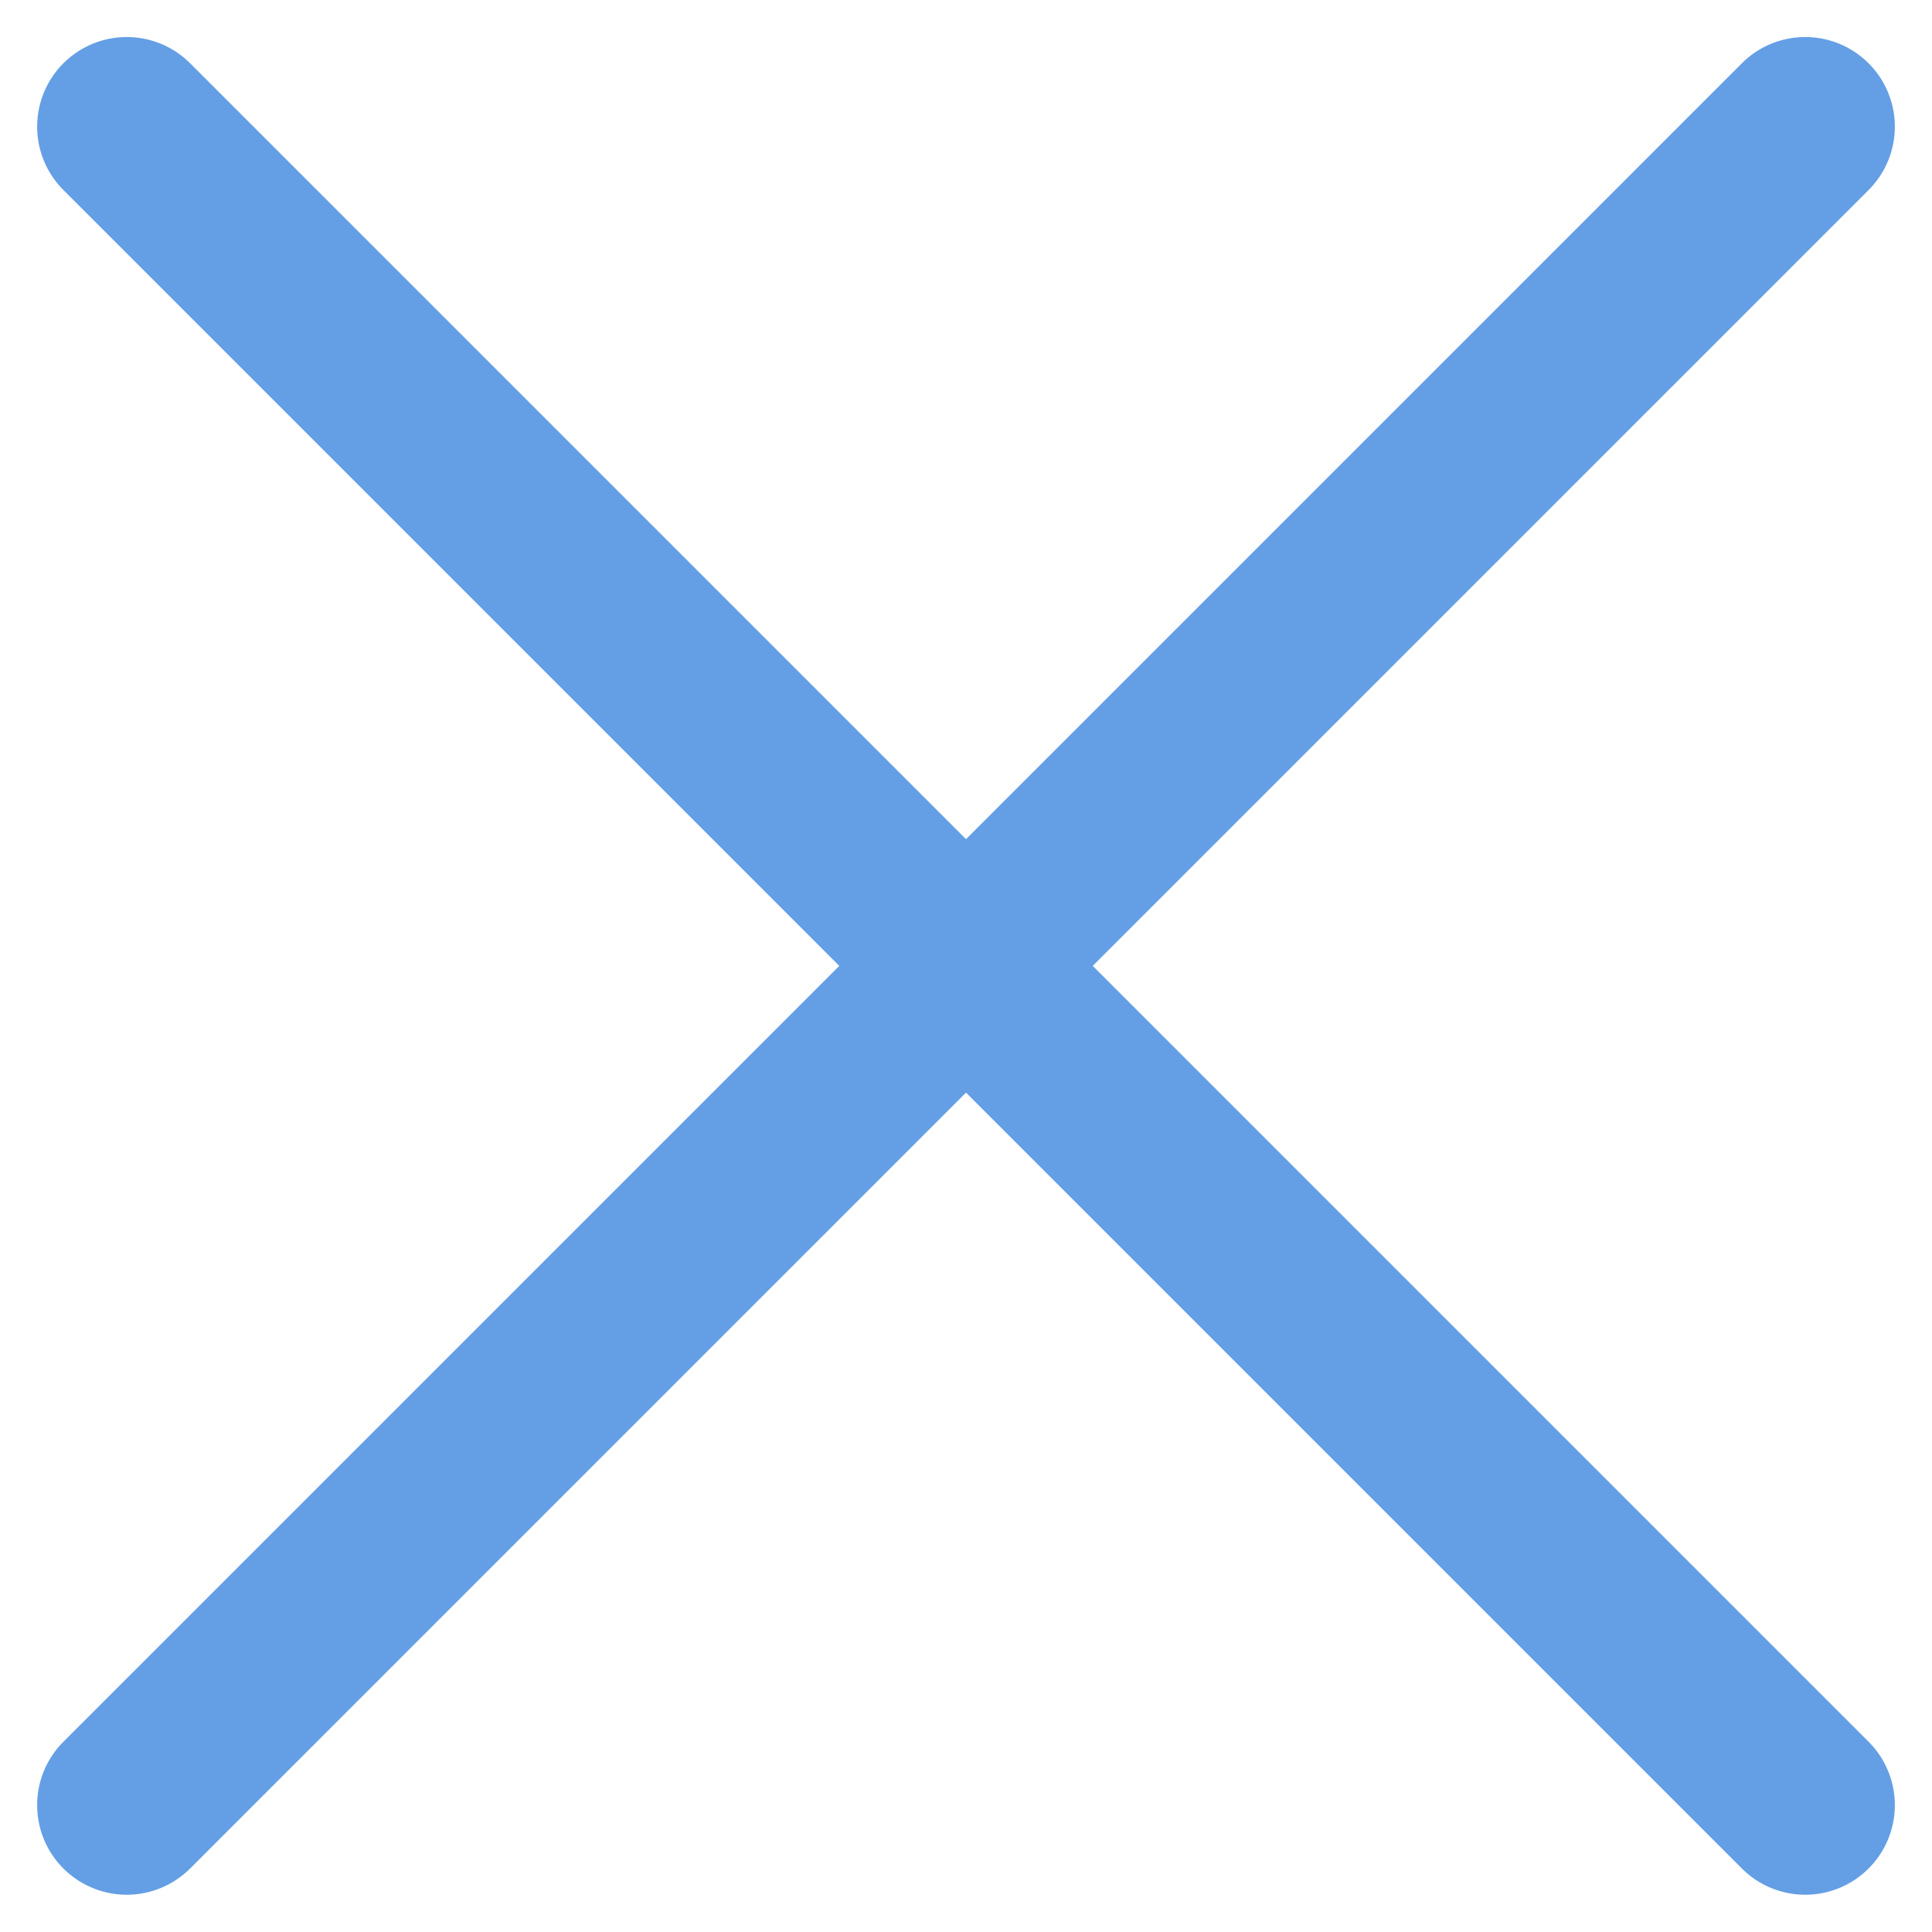 <svg xmlns="http://www.w3.org/2000/svg" width="16.17" height="16.17" viewBox="0 0 16.17 16.17"><g transform="translate(-337.981 -27.509)"><path d="M19.867.75H0A.75.75,0,0,1-.75,0,.75.75,0,0,1,0-.75H19.867a.75.75,0,0,1,.75.75A.75.75,0,0,1,19.867.75Z" transform="translate(339.042 28.569) rotate(45)" fill="#649fe5"/><path d="M19.867.75H0A.75.75,0,0,1-.75,0,.75.75,0,0,1,0-.75H19.867a.75.75,0,0,1,.75.75A.75.75,0,0,1,19.867.75Z" transform="translate(353.09 28.569) rotate(135)" fill="#649fe5"/></g></svg>